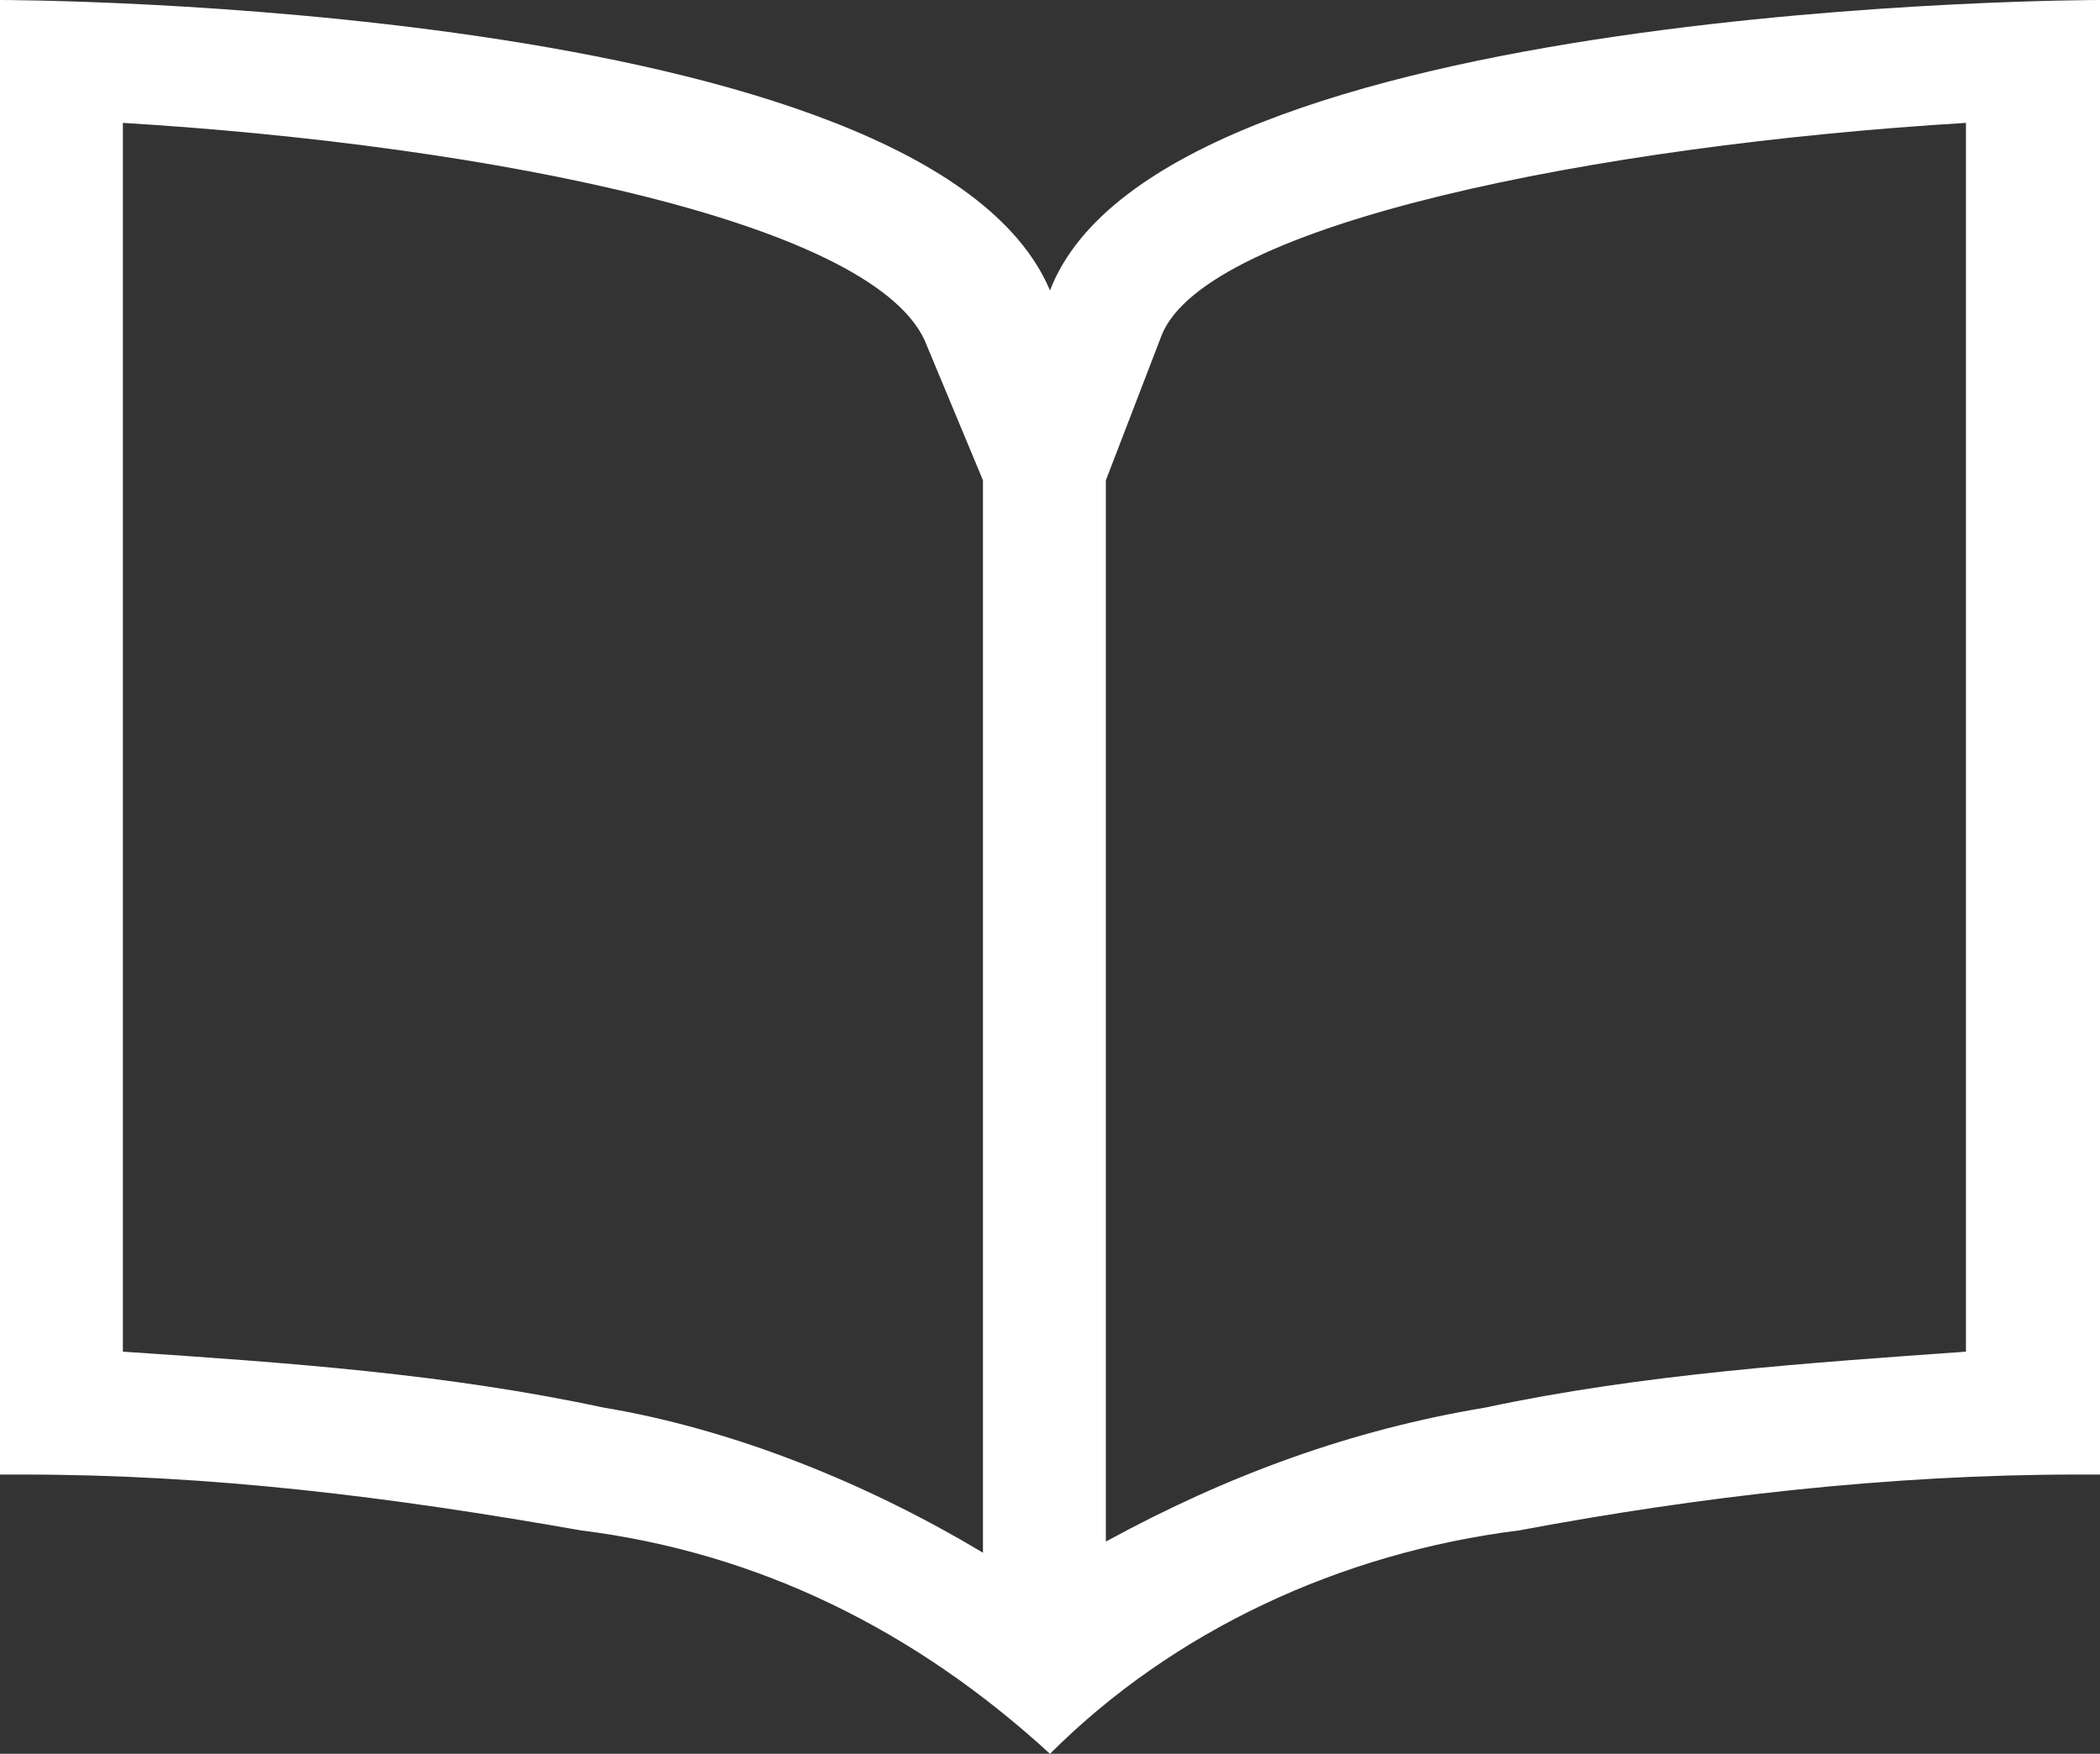 <svg xmlns="http://www.w3.org/2000/svg" viewBox="0 0 18.8 15.7"><rect x="0" y="0" width="18.8" height="15.7" fill="#333333" stroke="none"/><path d="M9.4 2.6C8.3 0 0 0 0 0v13.2h.2c1.7 0 3.3.2 5 .5 1.6.2 3 .9 4.2 2 1.1-1.1 2.6-1.8 4.2-2 1.6-.3 3.3-.5 5-.5h.2V0s-8.4 0-9.4 2.6zm-8.3 9.5v-11c3.3.2 6.8.9 7.2 2l.5 1.2v9.6c-1-.6-2.2-1.1-3.4-1.3-1.4-.3-2.8-.4-4.3-.5zm16.5 0c-1.4.1-2.9.2-4.3.5-1.2.2-2.3.6-3.4 1.2V4.3l.5-1.3c.4-1 3.9-1.7 7.2-1.9v11z" fill="#fff"/></svg>